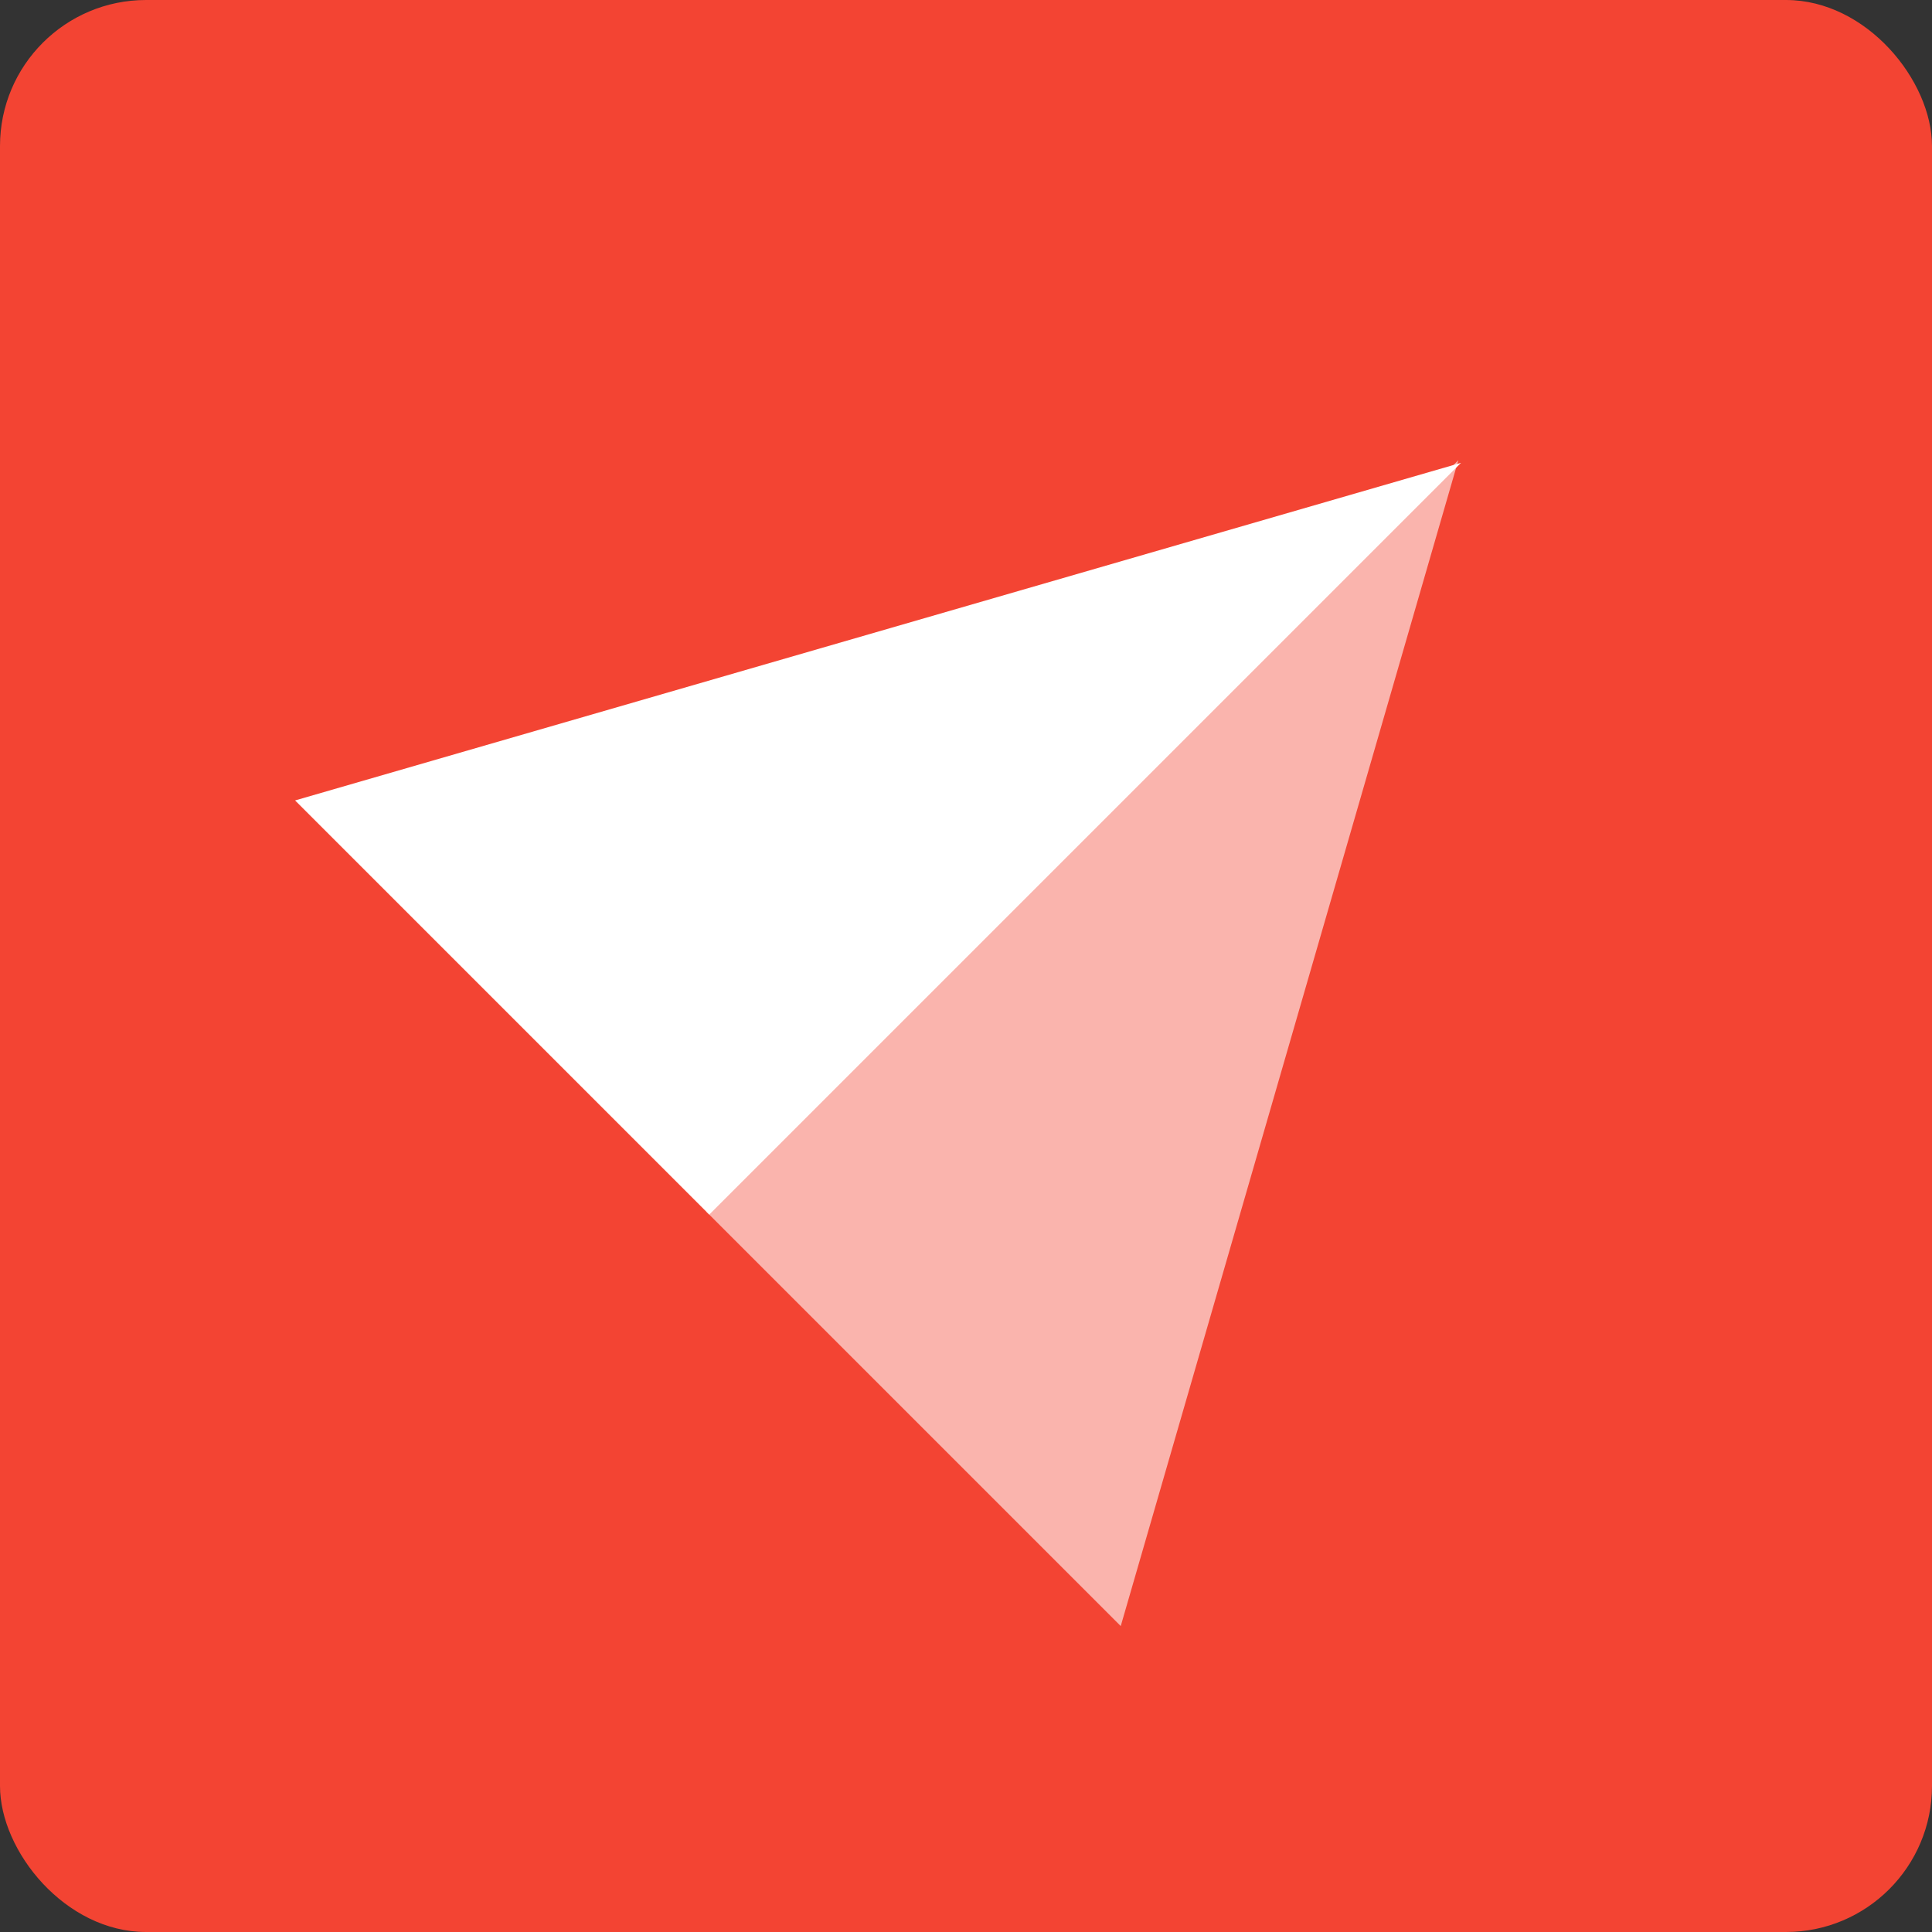 <svg id="Groupe_3195" data-name="Groupe 3195" xmlns="http://www.w3.org/2000/svg" width="105.83" height="105.83" viewBox="0 0 105.83 105.83">
  <rect x="0" y="0" width="105.83" height="105.83" fill="#333333" stroke="none"/>
  <rect id="Rectangle_168" data-name="Rectangle 168" width="105.83" height="105.83" rx="8" transform="translate(0 0)" fill="#f34433"/>
  <g id="campaigns" transform="translate(16.164 2.667)">
    <path id="Tracé_806" data-name="Tracé 806" d="M32.083,58.236H0L32.083,0Z" transform="translate(41.179 0) rotate(45)" fill="#fff"/>
    <path id="Tracé_807" data-name="Tracé 807" d="M0,58.236H32.083L0,0Z" transform="translate(63.72 22.54) rotate(45)" fill="#fff" opacity="0.6"/>
  </g>
</svg>
